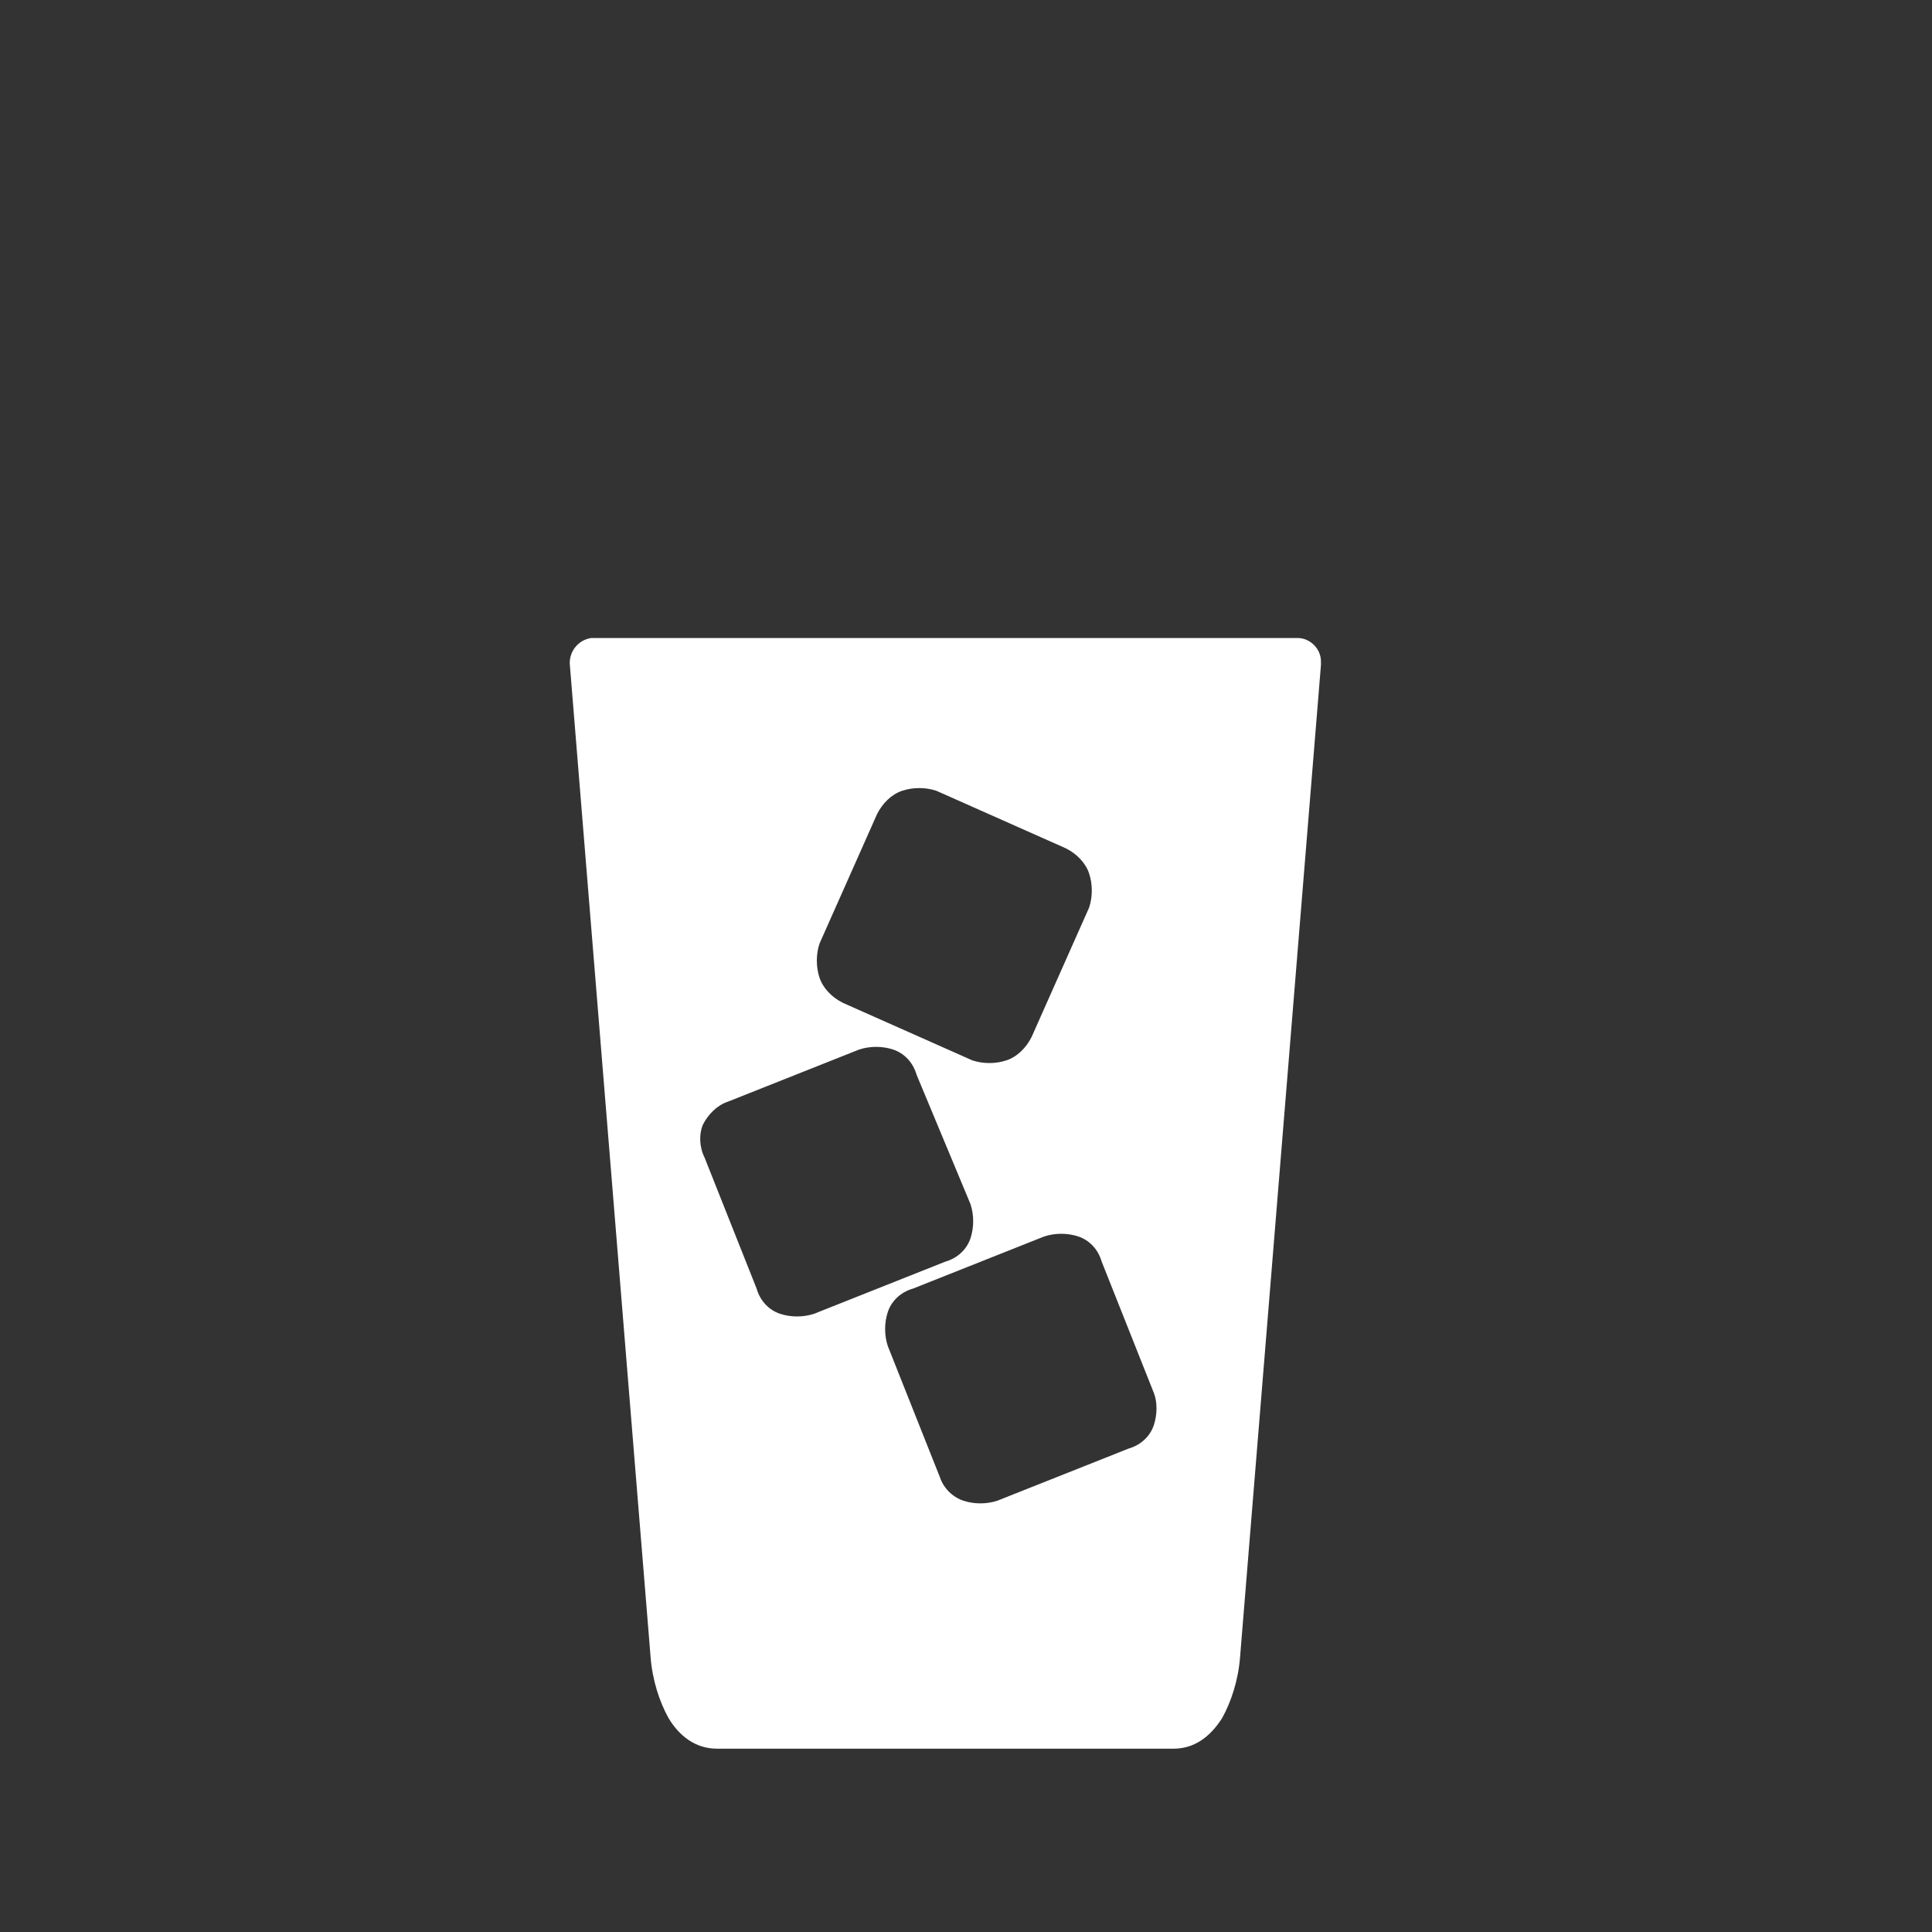 <svg version="1.1" id="Layer_1" xmlns="http://www.w3.org/2000/svg" xmlns:xlink="http://www.w3.org/1999/xlink" x="0px" y="0px" viewBox="0 0 107.5 107.5" style="enable-background:new 0 0 107.5 107.5;" xml:space="preserve" width="100%" height="100%">
<rect x="0" y="0" width="107.5" height="107.5" fill="#333333" stroke="none"/>
<path fill="#fff" d="M72.2,35.5H33h-0.1c-0.7,0.1-1.2,0.7-1.2,1.4l4.5,55.3c0.1,1.3,0.5,2.5,1,3.4c0.6,1,1.5,1.7,2.7,1.7h25.4
	c1.1,0,2-0.6,2.7-1.7c0.5-0.9,0.9-2.1,1-3.4L73.5,37c0-0.1,0-0.1,0-0.2C73.5,36.1,72.9,35.5,72.2,35.5 M39.1,62.6
	c0.3-0.6,0.8-1.1,1.4-1.3l7.3-2.9c0.6-0.2,1.3-0.2,1.9,0c0.6,0.2,1.1,0.7,1.3,1.4L54,67c0.2,0.6,0.2,1.3,0,1.9
	c-0.2,0.6-0.7,1.1-1.4,1.3l-7.3,2.9c-0.6,0.2-1.3,0.2-1.9,0s-1.1-0.7-1.3-1.4l-2.9-7.3C38.9,63.8,38.9,63.1,39.1,62.6 M45.6,52.5
	l3.2-7.2c0.3-0.6,0.8-1.1,1.4-1.3c0.6-0.2,1.3-0.2,1.9,0l7.2,3.2c0.6,0.3,1.1,0.8,1.3,1.4c0.2,0.6,0.2,1.3,0,1.9l-3.2,7.2
	c-0.3,0.6-0.8,1.1-1.4,1.3c-0.6,0.2-1.3,0.2-1.9,0l-7.2-3.2c-0.6-0.3-1.1-0.8-1.3-1.4C45.4,53.8,45.4,53.1,45.6,52.5 M64.2,79.3
	c-0.2,0.6-0.7,1.1-1.4,1.3l-7.3,2.9c-0.6,0.2-1.3,0.2-1.9,0c-0.6-0.2-1.1-0.7-1.3-1.3l-2.9-7.3c-0.2-0.6-0.2-1.3,0-1.9
	c0.2-0.6,0.7-1.1,1.4-1.3l7.3-2.9c0.6-0.2,1.3-0.2,1.9,0c0.6,0.2,1.1,0.7,1.3,1.4l2.9,7.3C64.4,78,64.4,78.7,64.2,79.3"></path>
</svg>